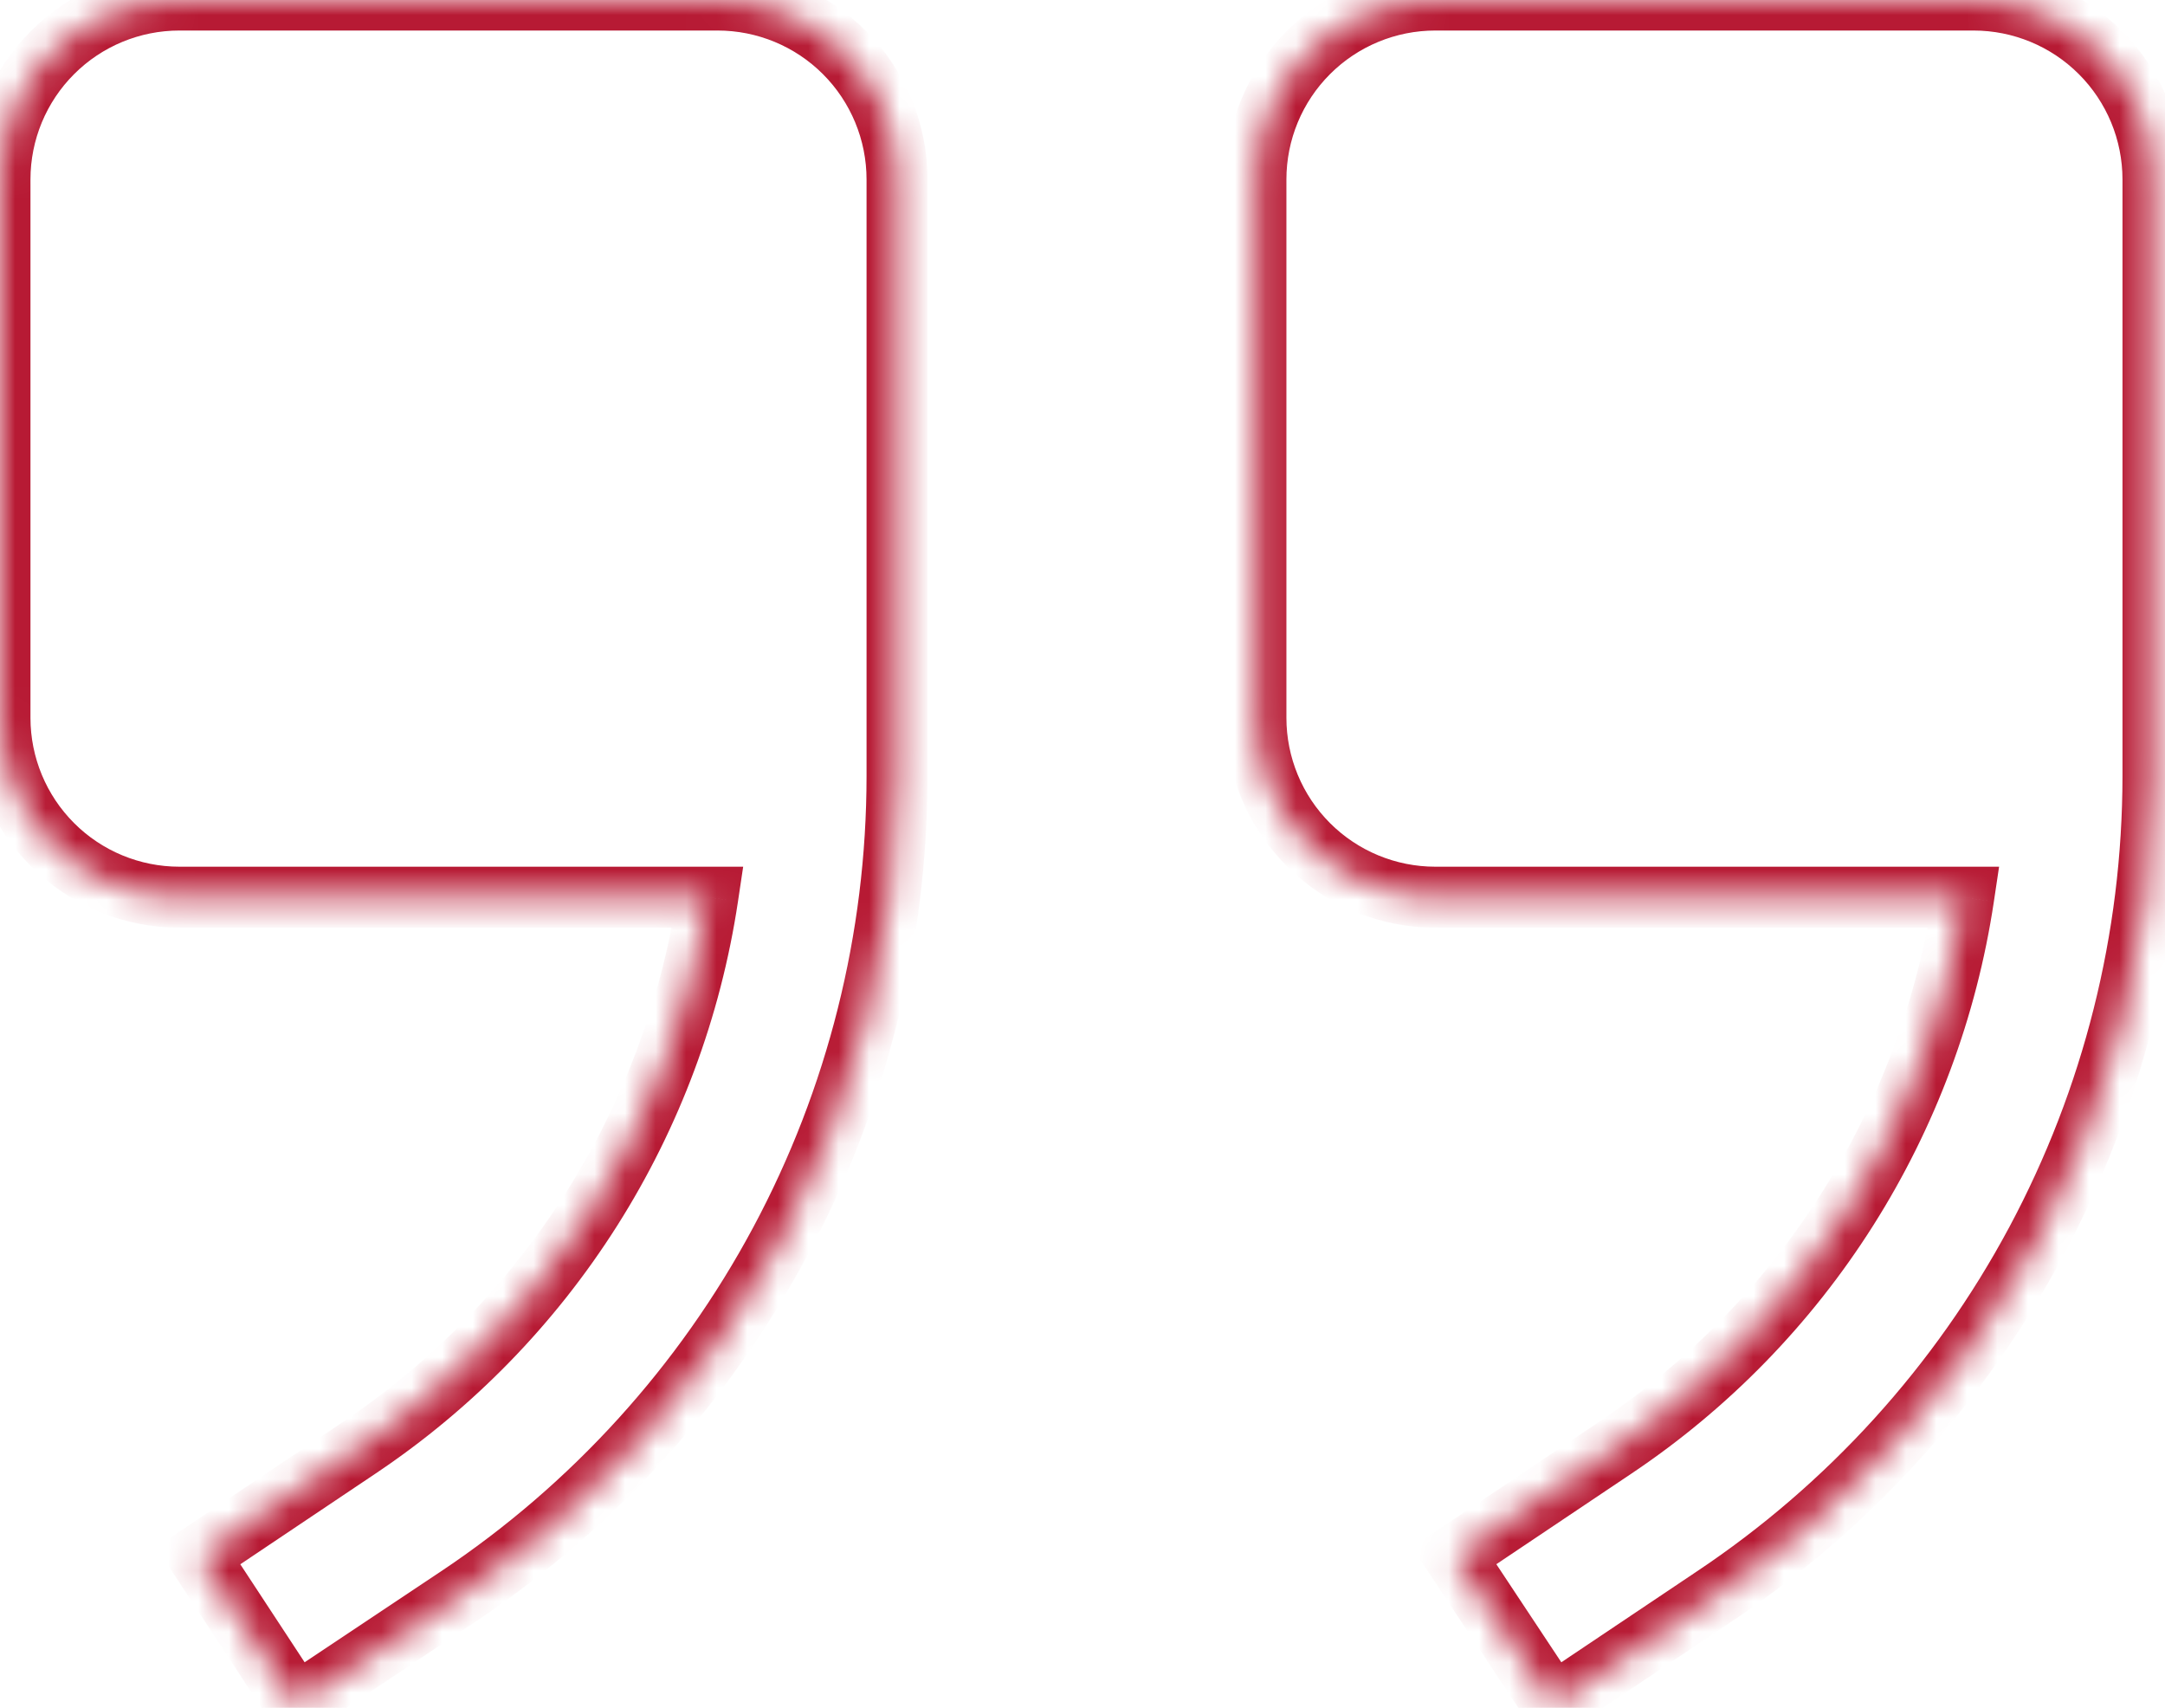 <svg xmlns="http://www.w3.org/2000/svg" width="71" height="56" viewBox="0 0 71 56" fill="none"><mask id="path-1-inside-1_1_256" fill="white"><path fill-rule="evenodd" clip-rule="evenodd" d="M64.398 29.419H47.07C45.51 29.419 44.013 28.8 42.91 27.696C41.806 26.593 41.187 25.096 41.187 23.536V5.884C41.187 4.324 41.806 2.827 42.91 1.724C44.013 0.621 45.51 0.001 47.07 0.001H64.722C66.282 0.001 67.779 0.621 68.882 1.724C69.986 2.827 70.606 4.324 70.606 5.884V25.448C70.604 30.775 69.287 36.019 66.772 40.714C64.258 45.41 60.623 49.412 56.19 52.366L50.924 55.897L47.688 51.013L52.954 47.483C56.013 45.433 58.61 42.768 60.581 39.658C62.551 36.548 63.851 33.061 64.398 29.419ZM23.211 29.419H5.883C4.322 29.419 2.826 28.8 1.722 27.696C0.619 26.593 -0.001 25.096 -0.001 23.536V5.884C-0.001 4.324 0.619 2.827 1.722 1.724C2.826 0.621 4.322 0.001 5.883 0.001H23.534C25.095 0.001 26.591 0.621 27.695 1.724C28.798 2.827 29.418 4.324 29.418 5.884V25.448C29.416 30.775 28.099 36.019 25.585 40.714C23.07 45.41 19.435 49.412 15.003 52.366L9.707 55.897L6.501 51.013L11.767 47.483C14.825 45.433 17.423 42.768 19.393 39.658C21.364 36.548 22.664 33.061 23.211 29.419Z"></path></mask><path d="M64.398 29.419L65.387 29.568L65.559 28.419H64.398V29.419ZM68.882 1.724L68.175 2.431L68.882 1.724ZM70.606 25.448L71.606 25.448V25.448H70.606ZM66.772 40.714L65.891 40.242L66.772 40.714ZM56.19 52.366L55.636 51.534L55.633 51.536L56.19 52.366ZM50.924 55.897L50.091 56.449L50.646 57.287L51.481 56.727L50.924 55.897ZM47.688 51.013L47.131 50.182L46.305 50.736L46.855 51.565L47.688 51.013ZM52.954 47.483L52.398 46.652L52.397 46.652L52.954 47.483ZM60.581 39.658L59.736 39.123L60.581 39.658ZM23.211 29.419L24.2 29.568L24.372 28.419H23.211V29.419ZM1.722 27.696L2.43 26.989V26.989L1.722 27.696ZM1.722 1.724L2.43 2.431V2.431L1.722 1.724ZM29.418 25.448L30.418 25.448V25.448H29.418ZM25.585 40.714L24.703 40.242L25.585 40.714ZM15.003 52.366L14.448 51.534L14.448 51.534L15.003 52.366ZM9.707 55.897L8.871 56.445L9.424 57.287L10.262 56.728L9.707 55.897ZM6.501 51.013L5.944 50.182L5.121 50.734L5.665 51.562L6.501 51.013ZM11.767 47.483L11.21 46.652L11.21 46.652L11.767 47.483ZM19.393 39.658L18.549 39.123L19.393 39.658ZM47.07 30.419H64.398V28.419H47.07V30.419ZM42.203 28.403C43.494 29.694 45.245 30.419 47.07 30.419V28.419C45.775 28.419 44.533 27.905 43.617 26.989L42.203 28.403ZM40.187 23.536C40.187 25.361 40.912 27.112 42.203 28.403L43.617 26.989C42.701 26.073 42.187 24.831 42.187 23.536H40.187ZM40.187 5.884V23.536H42.187V5.884H40.187ZM42.203 1.017C40.912 2.308 40.187 4.059 40.187 5.884H42.187C42.187 4.589 42.701 3.347 43.617 2.431L42.203 1.017ZM47.07 -0.999C45.245 -0.999 43.494 -0.274 42.203 1.017L43.617 2.431C44.533 1.515 45.775 1.001 47.07 1.001V-0.999ZM64.722 -0.999H47.07V1.001H64.722V-0.999ZM69.589 1.017C68.298 -0.274 66.547 -0.999 64.722 -0.999V1.001C66.017 1.001 67.259 1.515 68.175 2.431L69.589 1.017ZM71.606 5.884C71.606 4.059 70.88 2.308 69.589 1.017L68.175 2.431C69.091 3.347 69.606 4.589 69.606 5.884H71.606ZM71.606 25.448V5.884H69.606V25.448H71.606ZM67.654 41.186C70.246 36.346 71.604 30.94 71.606 25.448L69.606 25.448C69.604 30.61 68.328 35.691 65.891 40.242L67.654 41.186ZM56.745 53.198C61.314 50.153 65.062 46.027 67.654 41.186L65.891 40.242C63.454 44.793 59.931 48.672 55.636 51.534L56.745 53.198ZM51.481 56.727L56.747 53.197L55.633 51.536L50.367 55.066L51.481 56.727ZM46.855 51.565L50.091 56.449L51.758 55.344L48.522 50.461L46.855 51.565ZM52.397 46.652L47.131 50.182L48.245 51.844L53.511 48.313L52.397 46.652ZM59.736 39.123C57.84 42.115 55.341 44.68 52.398 46.652L53.511 48.313C56.685 46.186 59.381 43.421 61.425 40.193L59.736 39.123ZM63.409 29.271C62.883 32.775 61.632 36.13 59.736 39.123L61.425 40.193C63.47 36.965 64.82 33.347 65.387 29.568L63.409 29.271ZM5.883 30.419H23.211V28.419H5.883V30.419ZM1.015 28.403C2.306 29.694 4.057 30.419 5.883 30.419V28.419C4.588 28.419 3.345 27.905 2.43 26.989L1.015 28.403ZM-1.001 23.536C-1.001 25.361 -0.276 27.112 1.015 28.403L2.43 26.989C1.514 26.073 0.999 24.831 0.999 23.536H-1.001ZM-1.001 5.884V23.536H0.999V5.884H-1.001ZM1.015 1.017C-0.276 2.308 -1.001 4.059 -1.001 5.884H0.999C0.999 4.589 1.514 3.347 2.43 2.431L1.015 1.017ZM5.883 -0.999C4.057 -0.999 2.306 -0.274 1.015 1.017L2.43 2.431C3.345 1.515 4.588 1.001 5.883 1.001V-0.999ZM23.534 -0.999H5.883V1.001H23.534V-0.999ZM28.402 1.017C27.111 -0.274 25.36 -0.999 23.534 -0.999V1.001C24.829 1.001 26.072 1.515 26.988 2.431L28.402 1.017ZM30.418 5.884C30.418 4.059 29.693 2.308 28.402 1.017L26.988 2.431C27.903 3.347 28.418 4.589 28.418 5.884H30.418ZM30.418 25.448V5.884H28.418V25.448H30.418ZM26.466 41.186C29.059 36.346 30.416 30.94 30.418 25.448L28.418 25.448C28.416 30.61 27.14 35.691 24.703 40.242L26.466 41.186ZM15.557 53.198C20.127 50.153 23.874 46.027 26.466 41.186L24.703 40.242C22.266 44.793 18.744 48.672 14.448 51.534L15.557 53.198ZM10.262 56.728L15.557 53.198L14.448 51.534L9.153 55.064L10.262 56.728ZM5.665 51.562L8.871 56.445L10.543 55.348L7.337 50.464L5.665 51.562ZM11.21 46.652L5.944 50.182L7.058 51.844L12.323 48.313L11.21 46.652ZM18.549 39.123C16.652 42.115 14.153 44.68 11.21 46.652L12.323 48.313C15.498 46.186 18.193 43.421 20.238 40.193L18.549 39.123ZM22.222 29.271C21.696 32.775 20.445 36.13 18.549 39.123L20.238 40.193C22.283 36.965 23.632 33.347 24.2 29.568L22.222 29.271Z" fill="#B71A34" mask="url(#path-1-inside-1_1_256)"></path></svg>